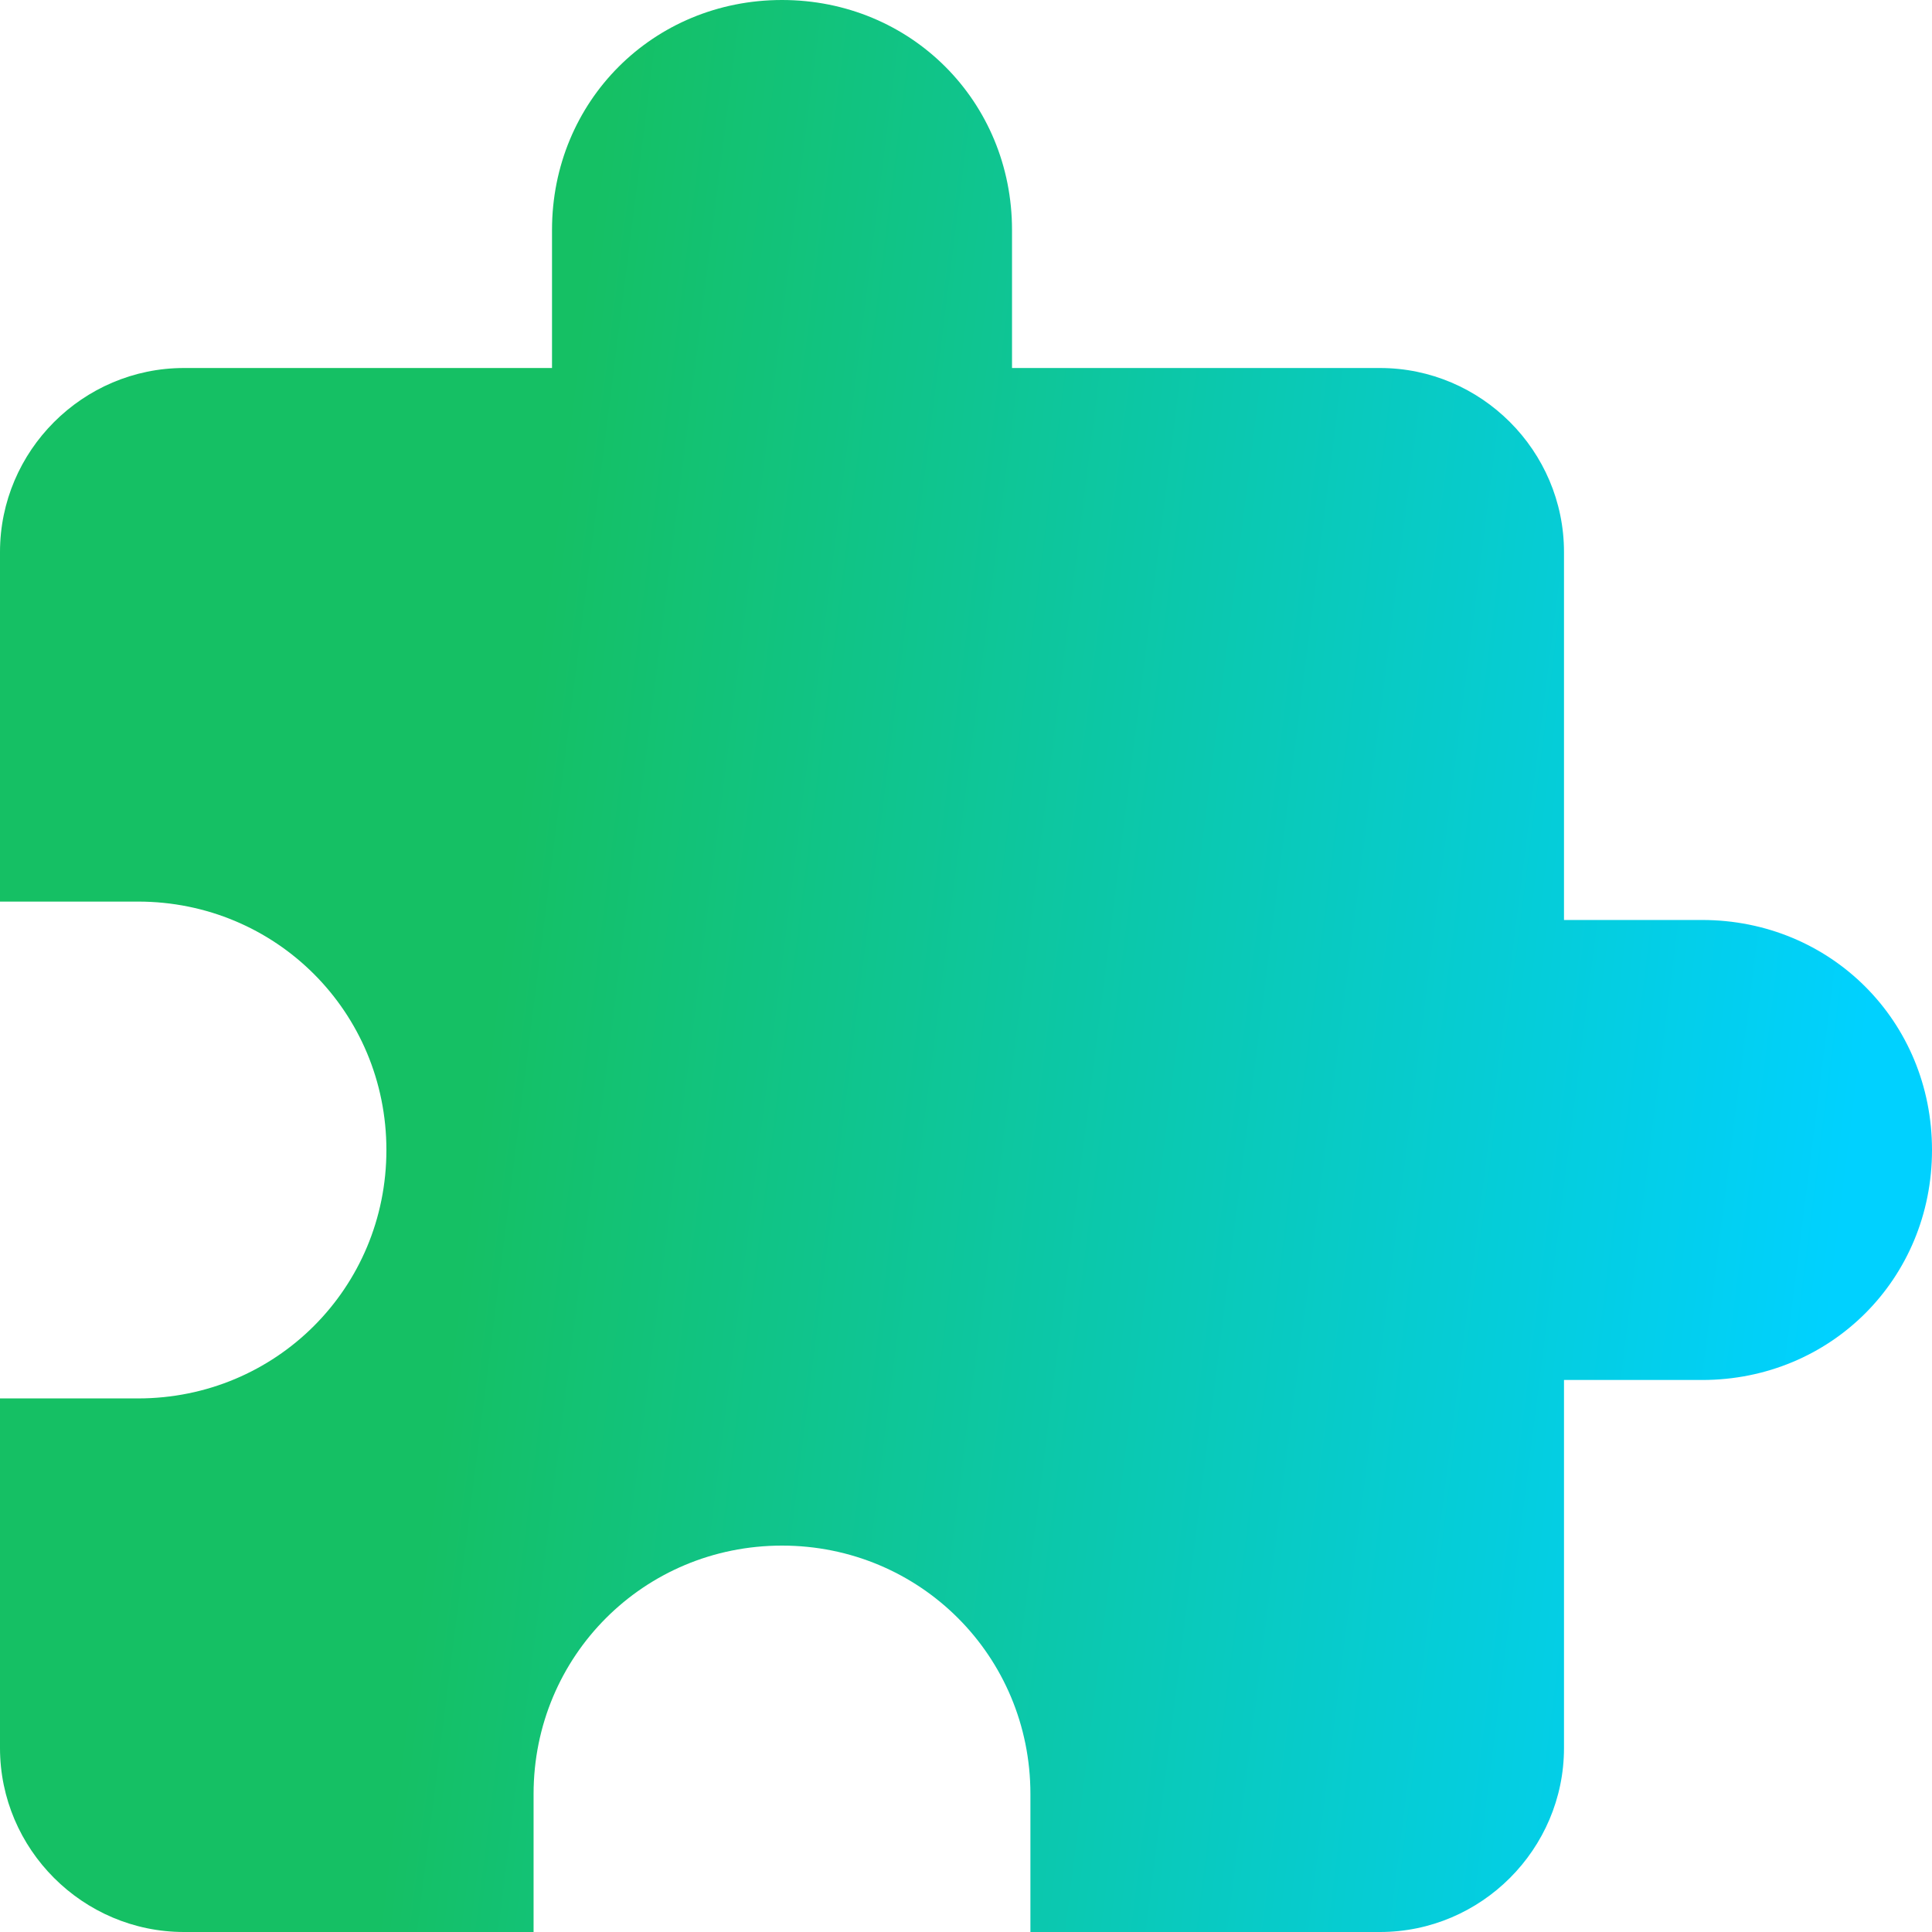 <svg width="50" height="50" viewBox="0 0 50 50" fill="none" xmlns="http://www.w3.org/2000/svg">
<path d="M44.048 23.809H40.476V14.286C40.476 11.667 38.333 9.524 35.714 9.524H26.191V5.952C26.191 2.619 23.571 0 20.238 0C16.905 0 14.286 2.619 14.286 5.952V9.524H4.762C2.143 9.524 0 11.667 0 14.286V23.333H3.571C7.143 23.333 10 26.191 10 29.762C10 33.333 7.143 36.191 3.571 36.191H0V45.238C0 47.857 2.143 50 4.762 50H13.809V46.429C13.809 42.857 16.667 40 20.238 40C23.809 40 26.667 42.857 26.667 46.429V50H35.714C38.333 50 40.476 47.857 40.476 45.238V35.714H44.048C47.381 35.714 50 33.095 50 29.762C50 26.429 47.381 23.809 44.048 23.809Z" fill="url(#paint0_linear_9993_3160)"/>
<defs>
<linearGradient id="paint0_linear_9993_3160" x1="-0.76" y1="6.032" x2="54.66" y2="13.015" gradientUnits="userSpaceOnUse">
<stop offset="0.285" stop-color="#15C064"/>
<stop offset="0.918" stop-color="#00D1FF"/>
</linearGradient>
</defs>
</svg>
